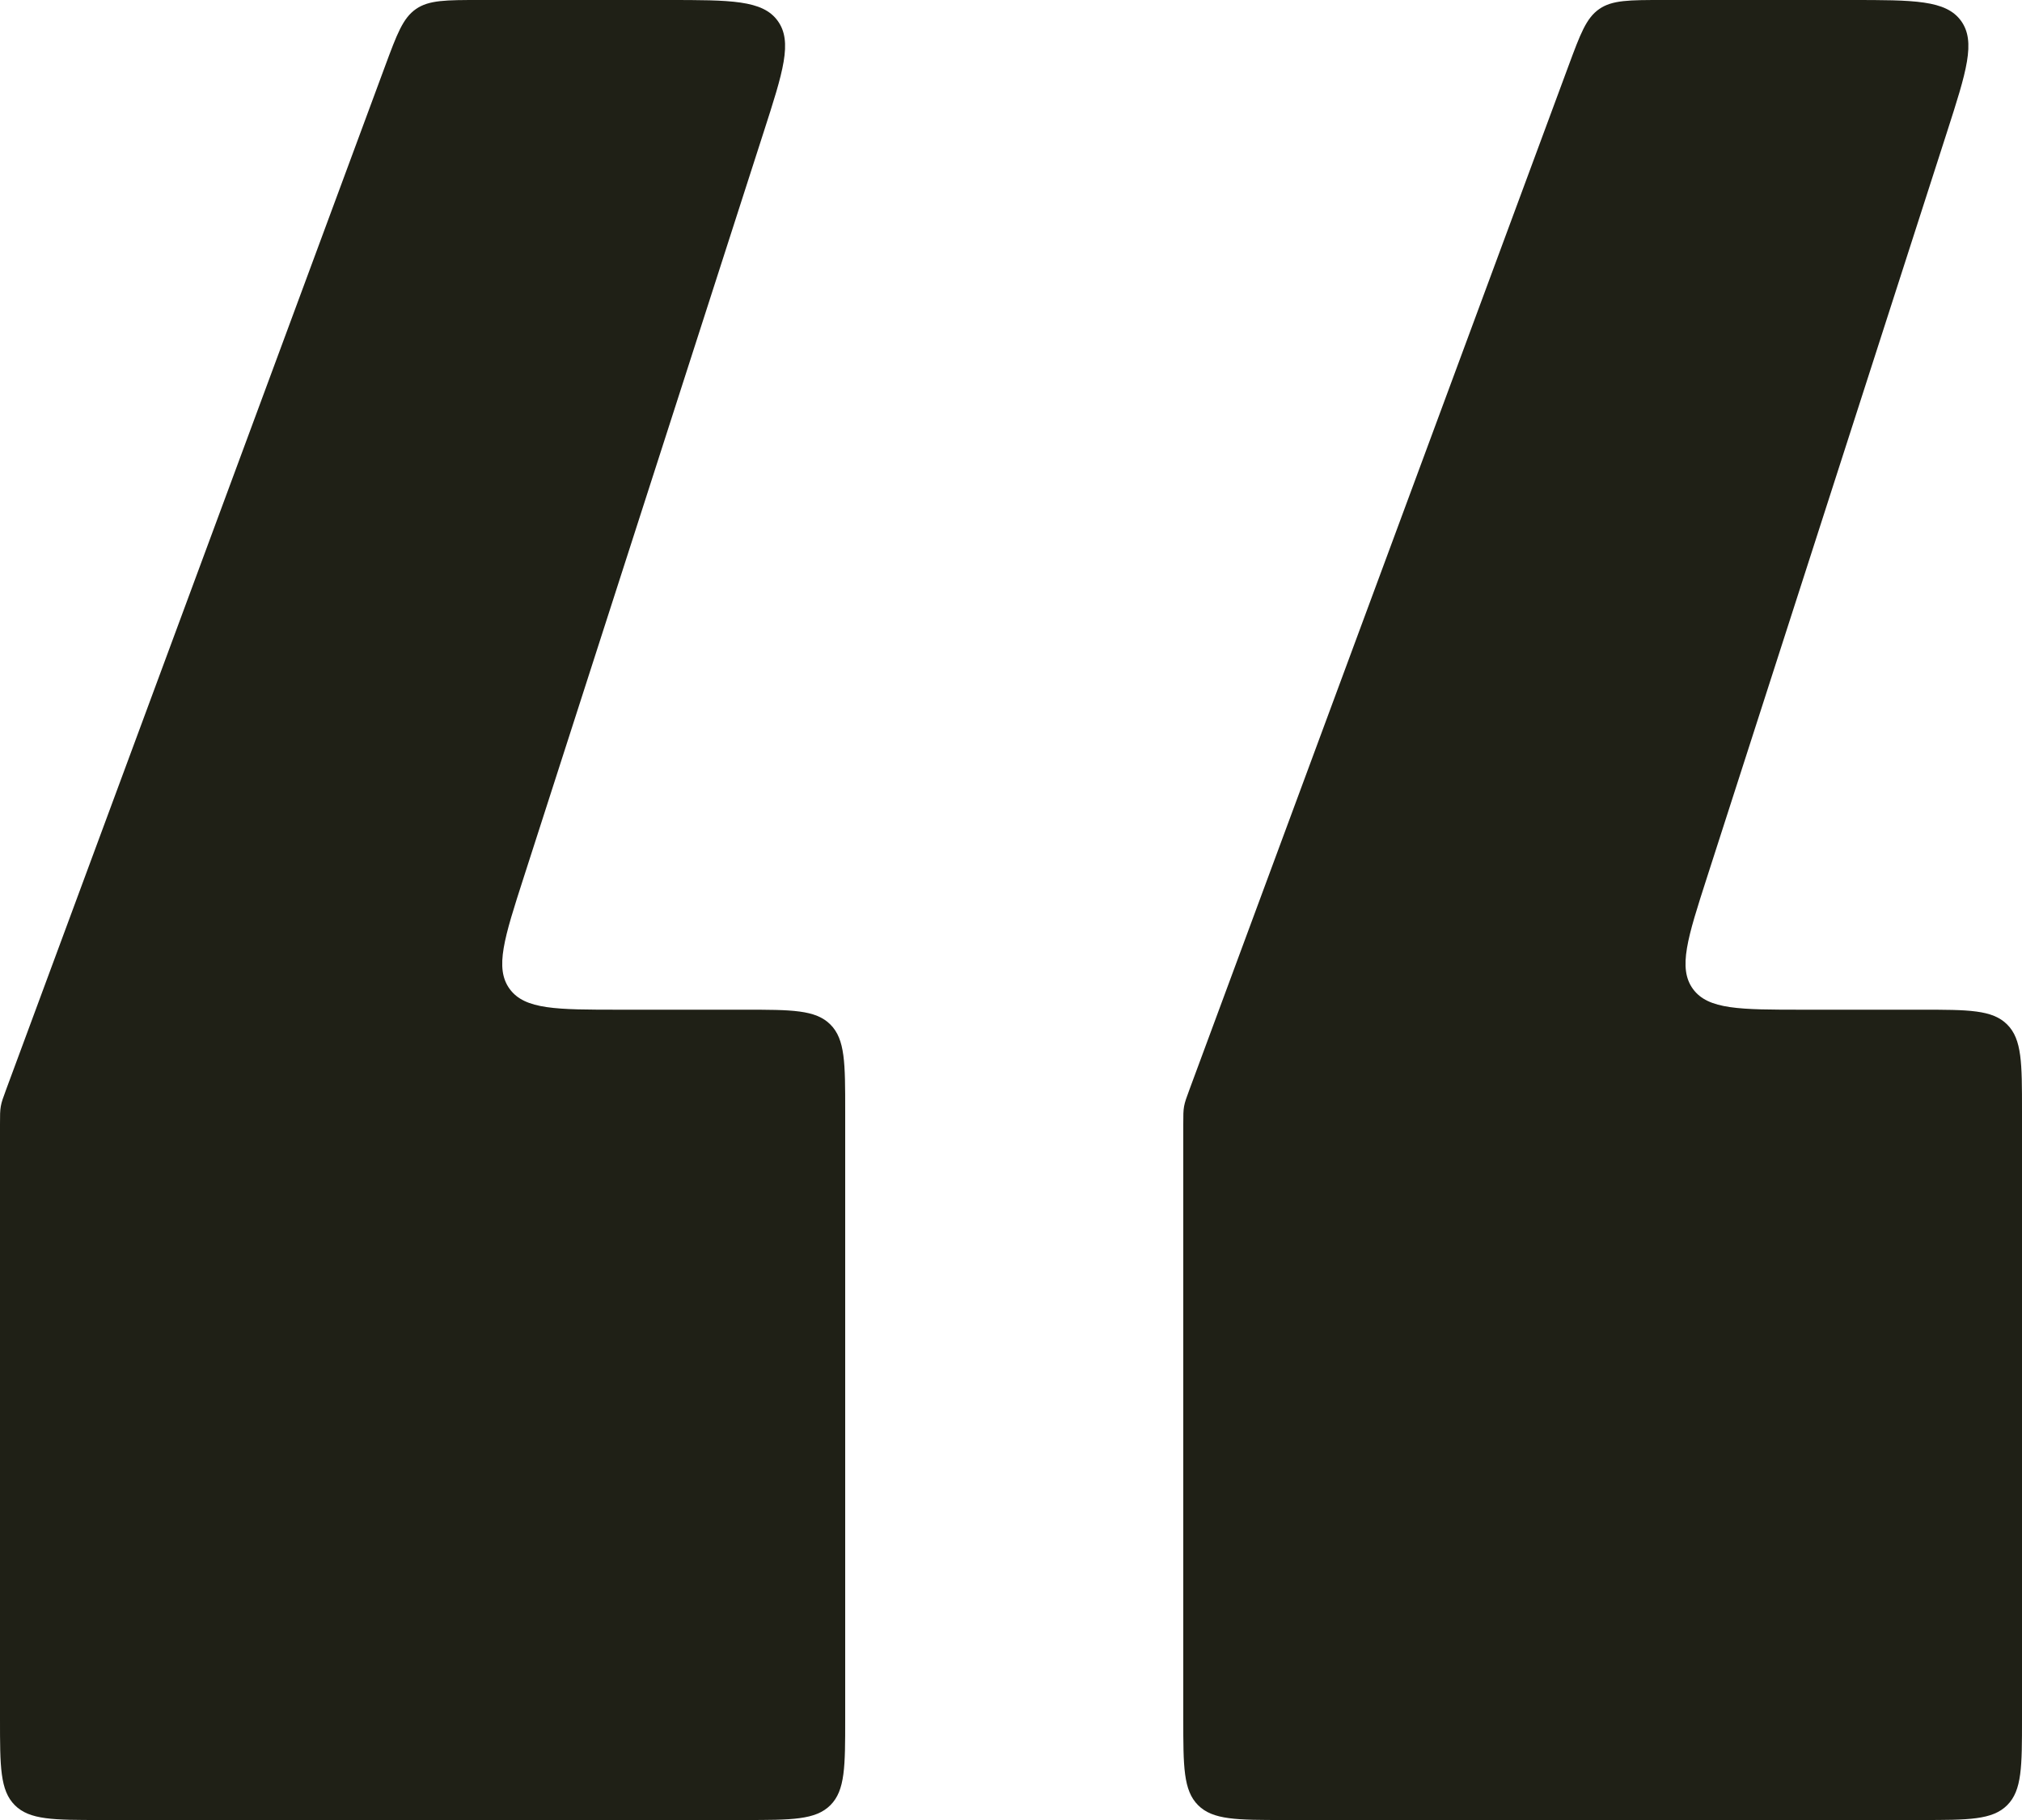 <svg width="40" height="36" viewBox="0 0 40 36" fill="none" xmlns="http://www.w3.org/2000/svg">
<path d="M13.203 0C14.458 0 15.085 0 15.384 0.411C15.684 0.822 15.492 1.419 15.107 2.613L10.359 17.359C9.975 18.552 9.782 19.149 10.082 19.561C10.382 19.972 11.009 19.972 12.263 19.972H14.72C15.663 19.972 16.134 19.972 16.427 20.265C16.72 20.558 16.72 21.029 16.72 21.972V34C16.72 34.943 16.72 35.414 16.427 35.707C16.134 36 15.663 36 14.72 36H2C1.057 36 0.586 36 0.293 35.707C0 35.414 0 34.943 0 34V22.238C0 22.059 0 21.97 0.016 21.883C0.031 21.795 0.062 21.711 0.124 21.544L7.619 1.305C7.853 0.674 7.97 0.358 8.228 0.179C8.485 0 8.822 0 9.495 0H13.203ZM36.612 0C37.866 0 38.493 0 38.793 0.411C39.092 0.822 38.9 1.419 38.516 2.613L33.767 17.359C33.383 18.552 33.191 19.149 33.49 19.561C33.79 19.972 34.417 19.972 35.671 19.972H38C38.943 19.972 39.414 19.972 39.707 20.265C40 20.558 40 21.029 40 21.972V34C40 34.943 40 35.414 39.707 35.707C39.414 36 38.943 36 38 36H25.408C24.466 36 23.994 36 23.701 35.707C23.408 35.414 23.408 34.943 23.408 34V22.238C23.408 22.059 23.408 21.97 23.424 21.883C23.44 21.795 23.471 21.711 23.533 21.544L31.028 1.305C31.262 0.674 31.378 0.358 31.636 0.179C31.893 0 32.23 0 32.903 0H36.612Z" fill="#1F2016"/>
</svg>
